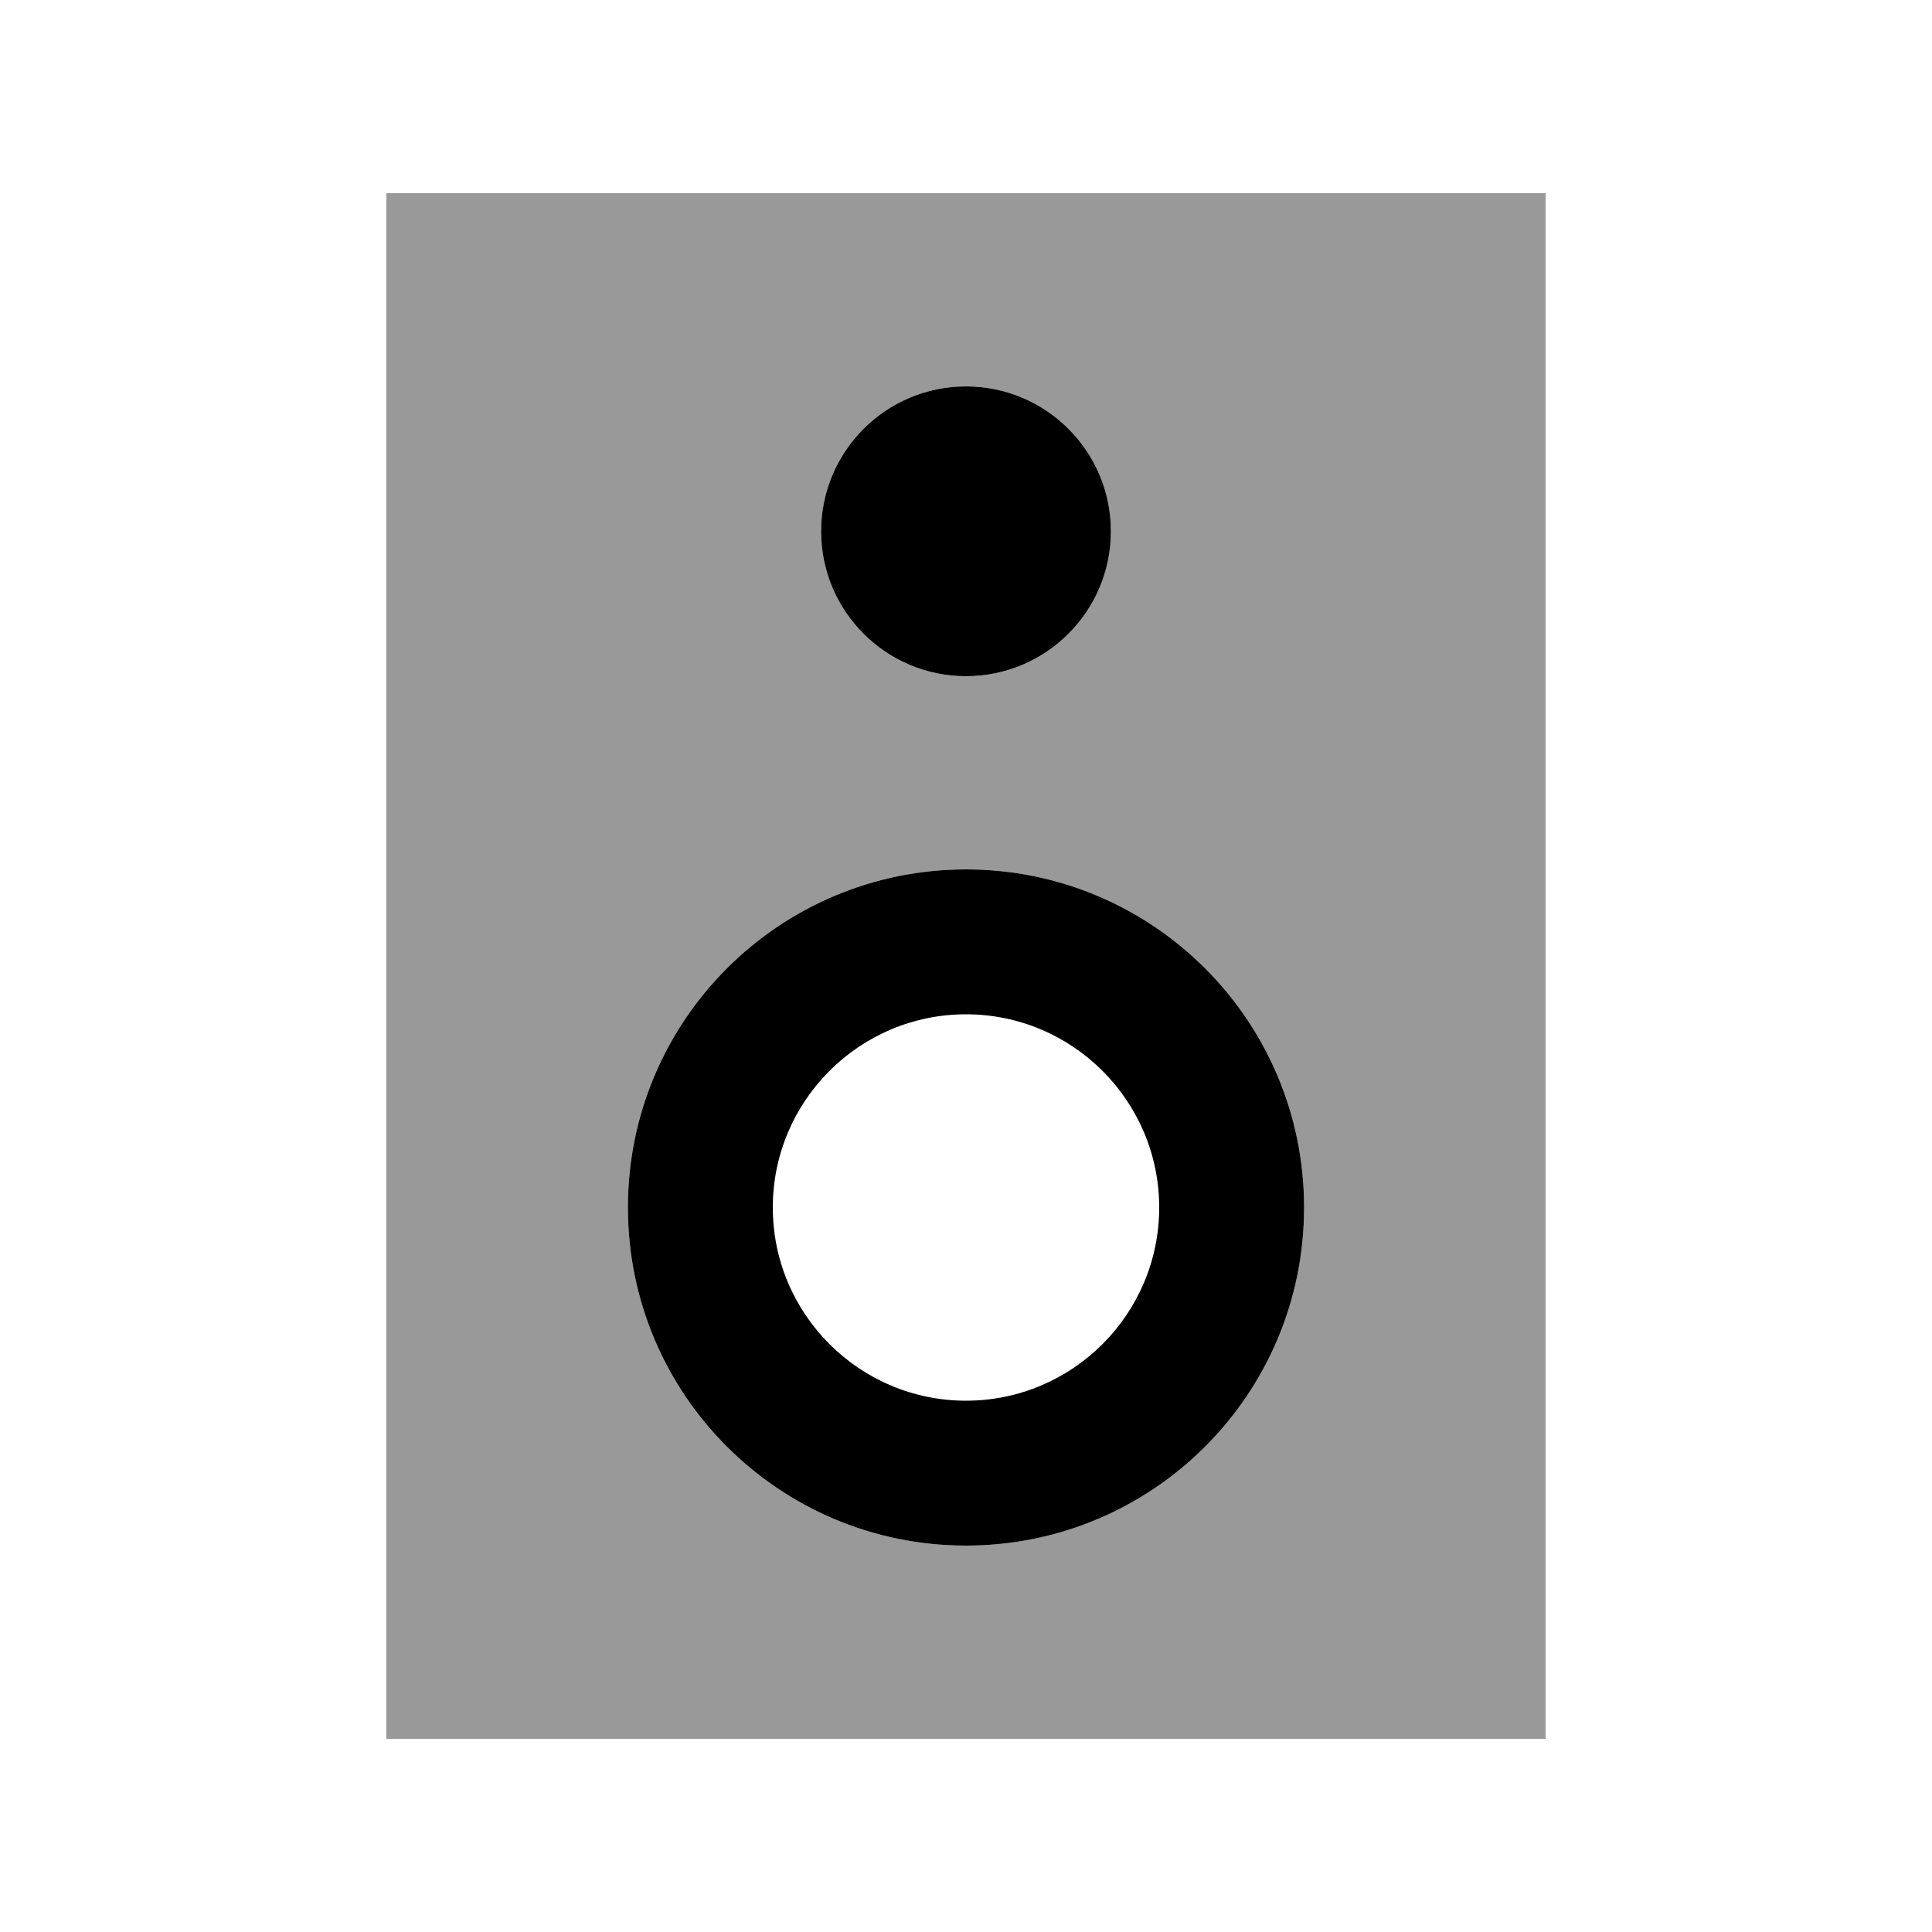 <svg xmlns="http://www.w3.org/2000/svg" viewBox="0 0 640 640"><!--! Font Awesome Pro 7.1.0 by @fontawesome - https://fontawesome.com License - https://fontawesome.com/license (Commercial License) Copyright 2025 Fonticons, Inc. --><path opacity=".4" fill="currentColor" d="M128 64L512 64L512 576L128 576L128 64zM208 400C208 461.9 258.1 512 320 512C381.9 512 432 461.9 432 400C432 338.1 381.9 288 320 288C258.1 288 208 338.1 208 400zM272 176C272 202.5 293.5 224 320 224C346.5 224 368 202.5 368 176C368 149.5 346.5 128 320 128C293.5 128 272 149.5 272 176z"/><path fill="currentColor" d="M320 224C346.5 224 368 202.5 368 176C368 149.5 346.5 128 320 128C293.5 128 272 149.5 272 176C272 202.5 293.5 224 320 224zM320 512C381.9 512 432 461.9 432 400C432 338.1 381.9 288 320 288C258.1 288 208 338.1 208 400C208 461.9 258.1 512 320 512zM256 400C256 364.7 284.7 336 320 336C355.3 336 384 364.7 384 400C384 435.3 355.3 464 320 464C284.7 464 256 435.3 256 400z"/></svg>